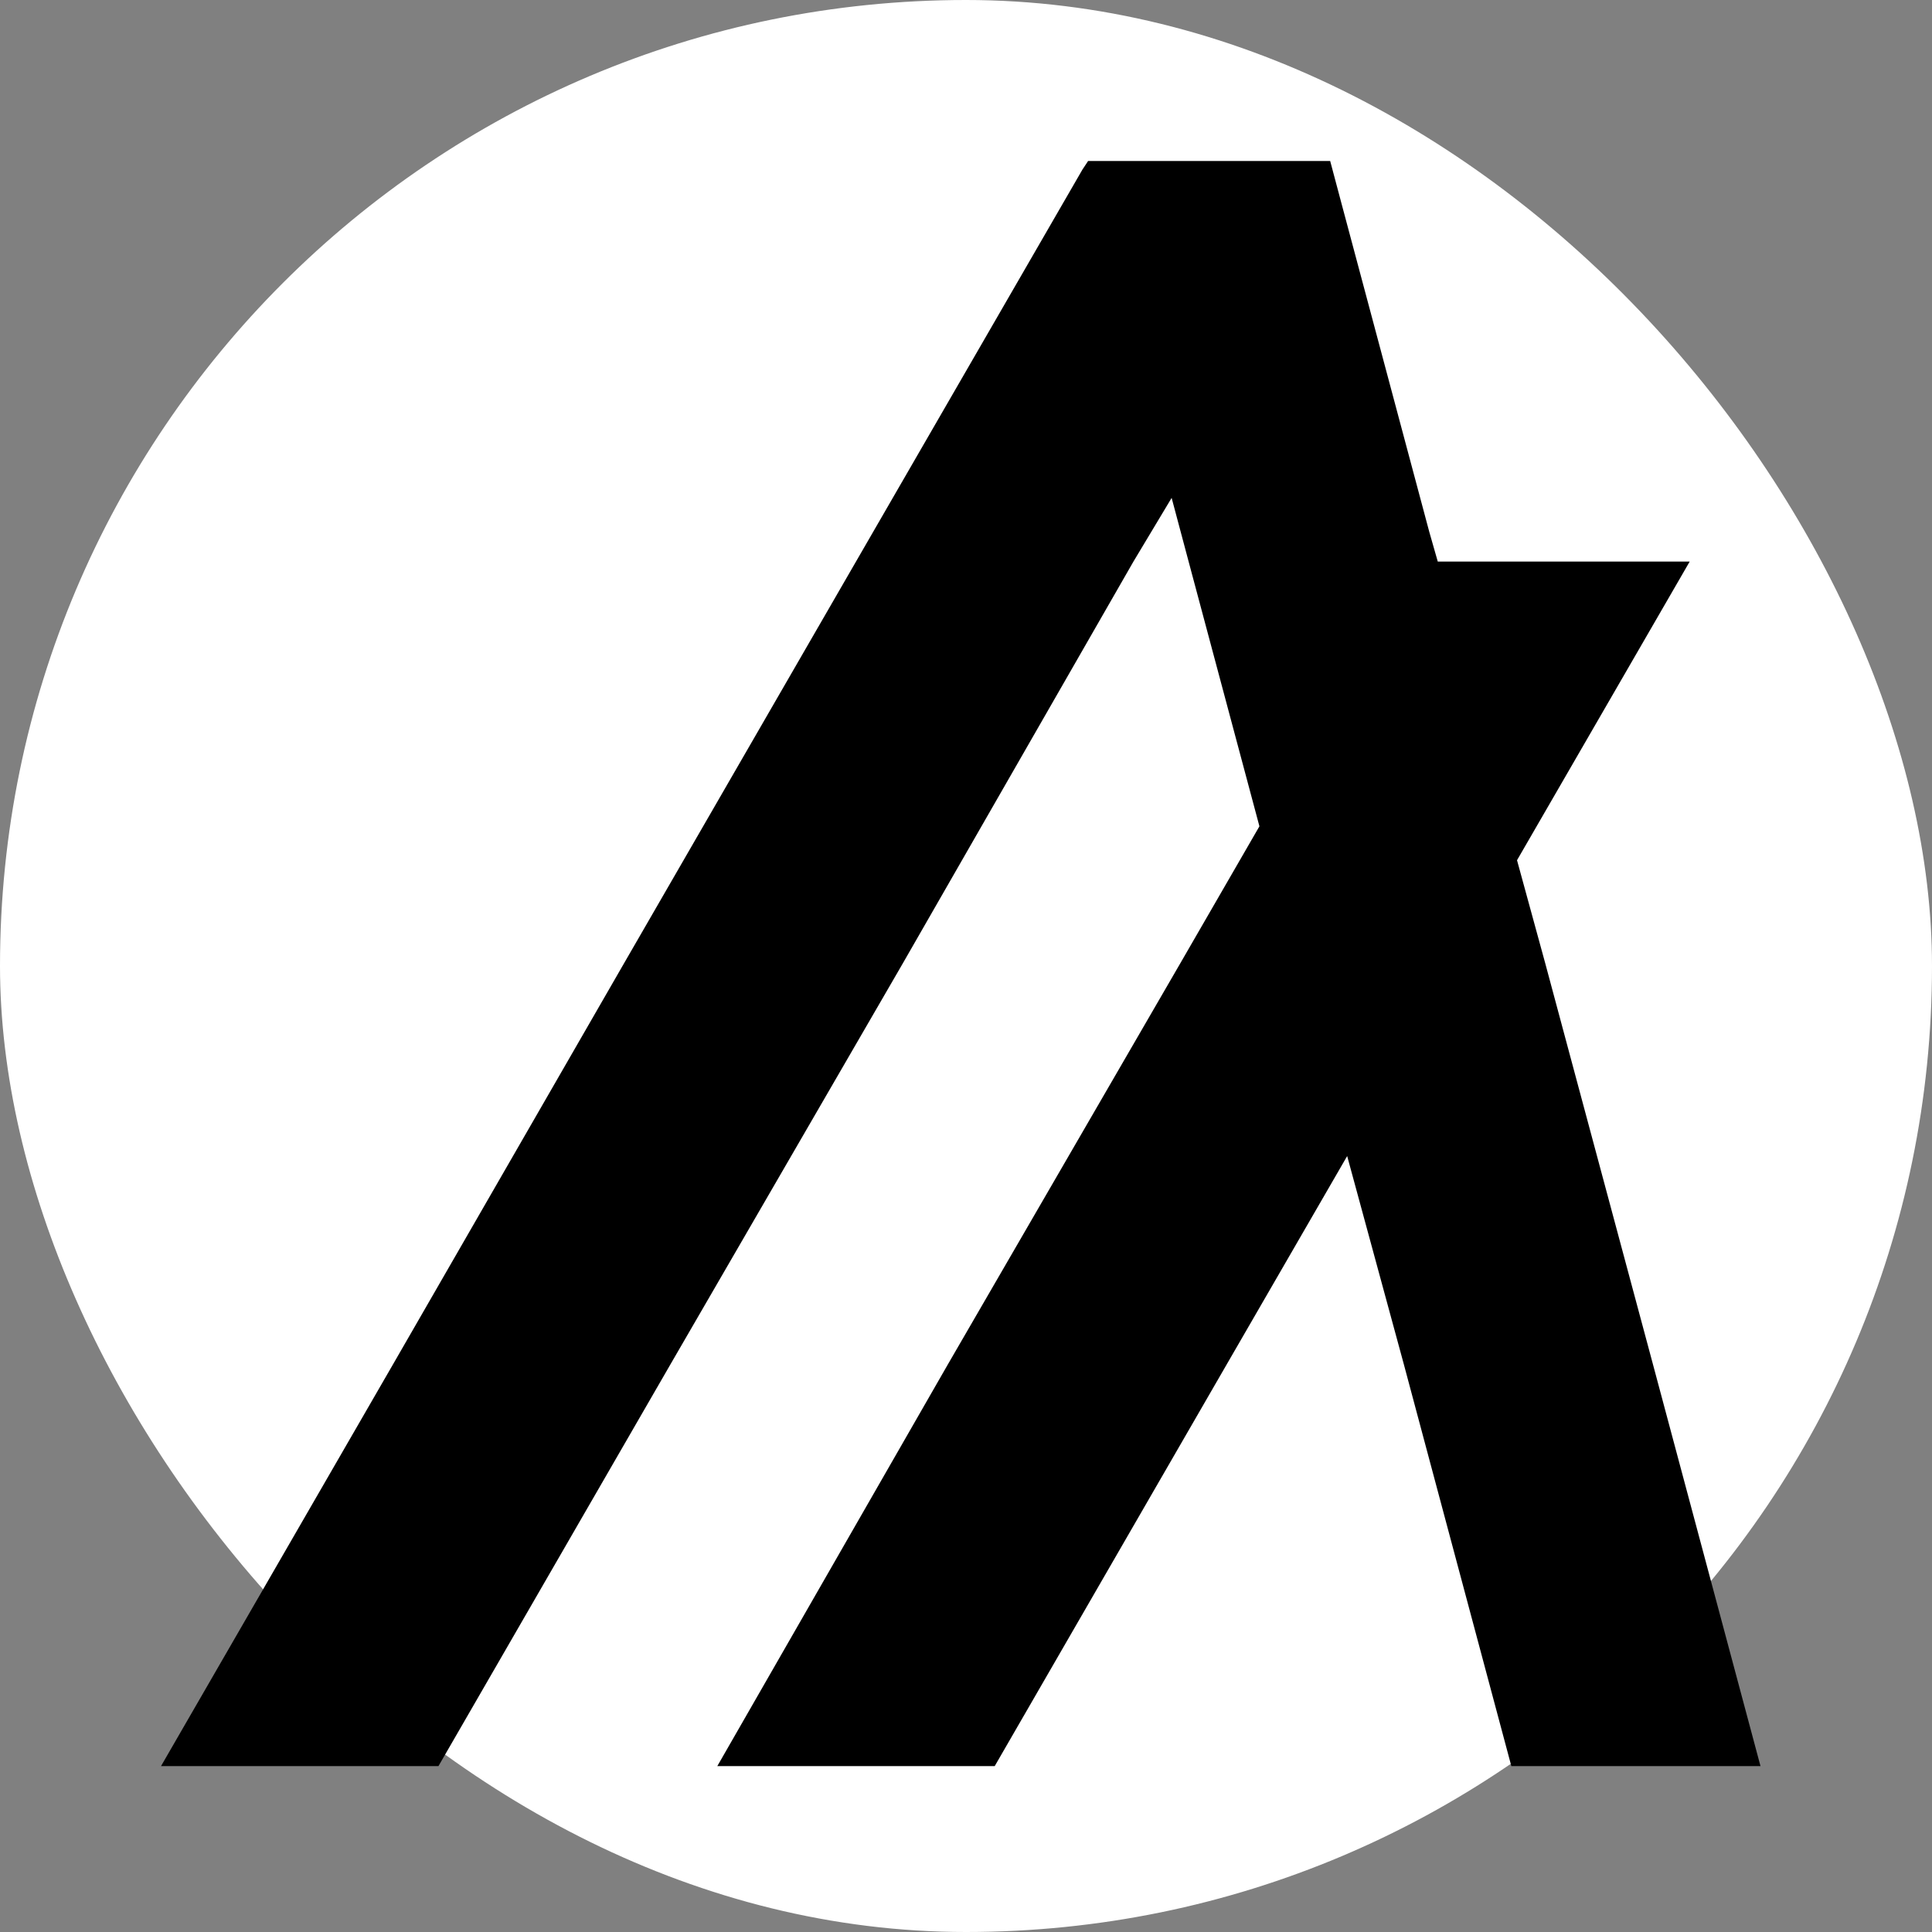 <svg width="48" height="48" viewBox="0 0 48 48" fill="none" xmlns="http://www.w3.org/2000/svg">
<rect x="0" y="0" width="48" height="48" fill="#808080" stroke="none"/>
<rect width="48" height="48" rx="24" fill="white"/>
<path d="M10.893 43.879L16.66 33.892L22.427 23.94L28.16 13.952L29.109 12.37L29.531 13.952L31.29 20.529L29.32 23.94L23.553 33.892L17.821 43.879H24.713L30.481 33.892L33.47 28.722L34.877 33.892L37.549 43.879H43.739L41.066 33.892L38.393 23.94L37.69 21.372L41.98 13.952H35.721L35.51 13.214L33.329 5.055L33.048 4H27.034L26.894 4.211L21.267 13.952L15.5 23.94L9.767 33.892L4 43.879H10.893Z" fill="black"/>
</svg>

